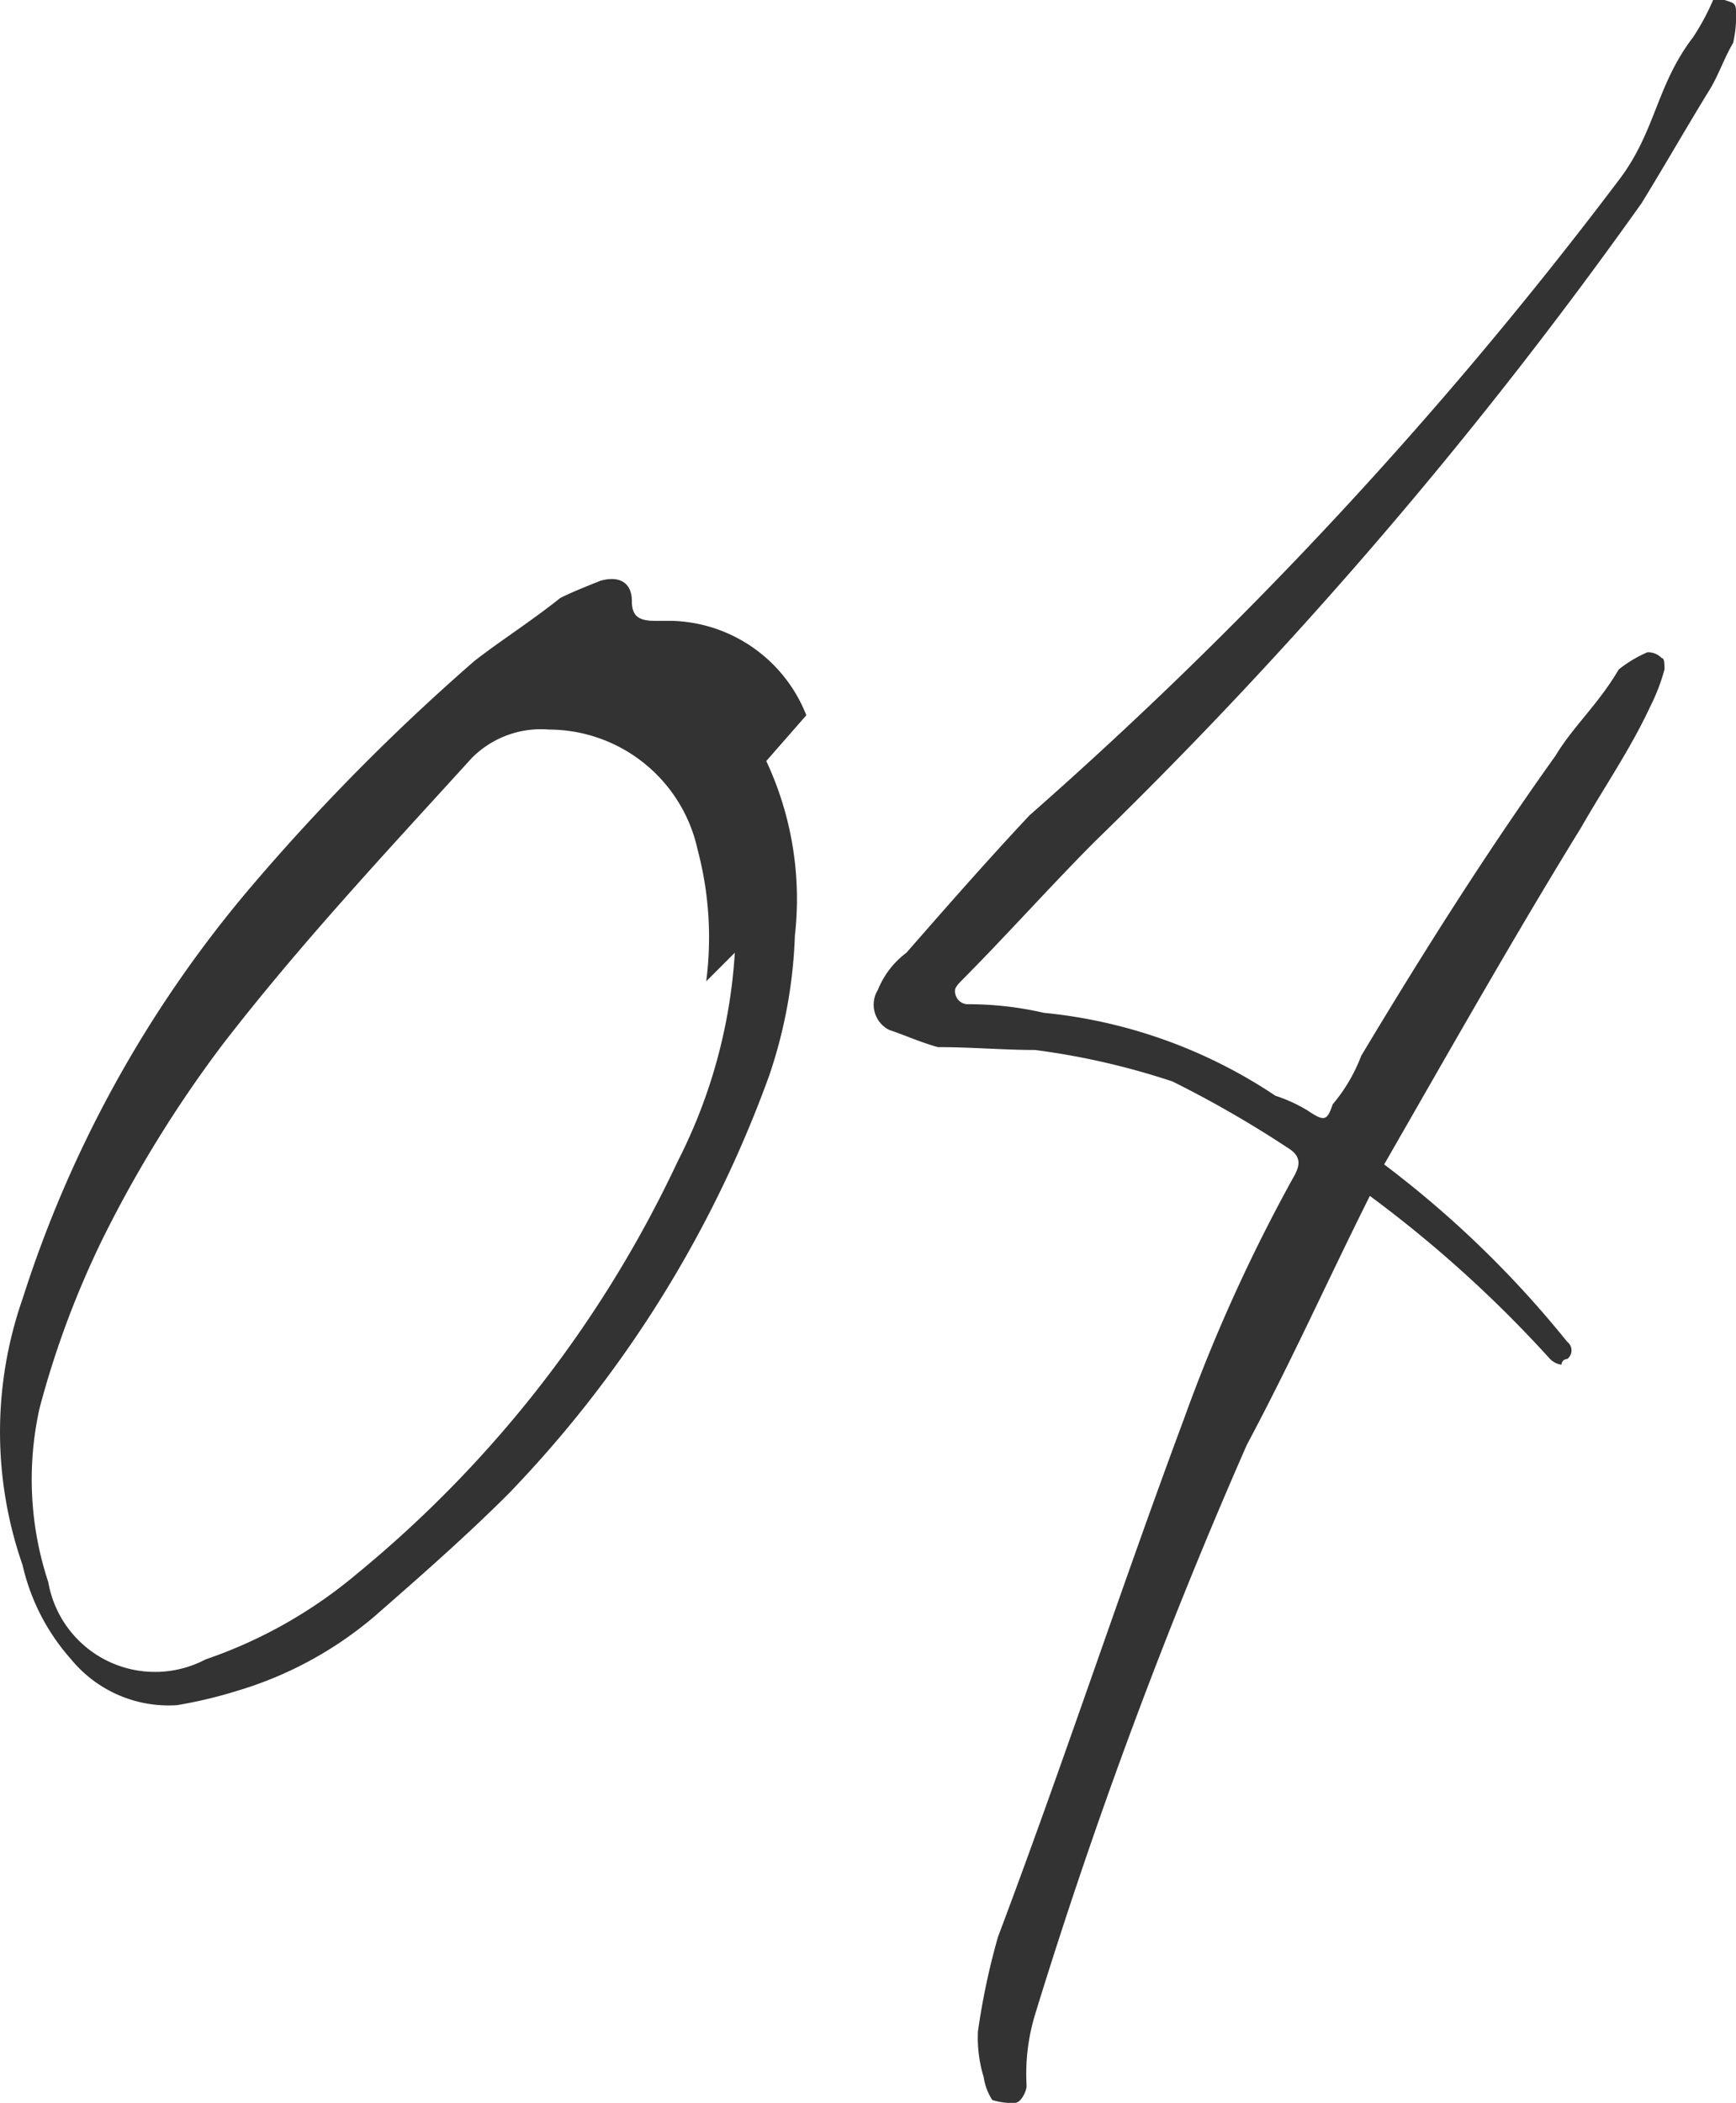<svg xmlns="http://www.w3.org/2000/svg" width="30.344" height="36.75" viewBox="0 0 30.344 36.75">
  <path id="パス_371" data-name="パス 371" d="M-1.8-15.35A2.6,2.6,0,0,0-4.15-17h-.3c-.3,0-.4-.1-.4-.35,0-.3-.2-.45-.55-.35-.25.1-.5.2-.7.3-.5.4-1.05.75-1.5,1.1a37.3,37.3,0,0,0-3.95,4A20.923,20.923,0,0,0-15.5-5.15a7.061,7.061,0,0,0,0,4.65,3.716,3.716,0,0,0,.85,1.65,2.205,2.205,0,0,0,1.85.8,7.992,7.992,0,0,0,1.05-.25A6.619,6.619,0,0,0-9.35.4C-8.55-.3-7.75-1-7-1.75a20.636,20.636,0,0,0,4.55-7.3A8.456,8.456,0,0,0-2-11.5a5.688,5.688,0,0,0-.5-3.05ZM-3.05-11.2a9.246,9.246,0,0,1-1,3.65,20.655,20.655,0,0,1-5.6,7.2,8.237,8.237,0,0,1-2.65,1.5A1.894,1.894,0,0,1-15.05-.2a5.71,5.71,0,0,1-.15-3.05A16.166,16.166,0,0,1-14.1-6.2,21.427,21.427,0,0,1-12-9.6c1.35-1.75,2.85-3.35,4.35-5a1.7,1.7,0,0,1,1.35-.5A2.667,2.667,0,0,1-3.7-13a5.971,5.971,0,0,1,.15,2.3Zm17.5-16.45c0-.15-.05-.15-.2-.2h-.2a4.132,4.132,0,0,1-.35.65c-.65.85-.65,1.65-1.3,2.5A74.766,74.766,0,0,1,2.1-13.6C1.35-12.8.65-12-.05-11.2a1.525,1.525,0,0,0-.5.65.494.494,0,0,0,.2.7c.3.1.5.2.85.3.6,0,1.15.05,1.7.05a12.87,12.87,0,0,1,2.4.55,19.048,19.048,0,0,1,2,1.15c.25.15.25.3.1.55a29.068,29.068,0,0,0-1.9,4.2C3.7-.1,2.7,2.95,1.55,6A12.285,12.285,0,0,0,1.2,7.65a2.339,2.339,0,0,0,.1.8,1,1,0,0,0,.15.4,1.1,1.1,0,0,0,.4.05c.1,0,.2-.2.2-.3A3.575,3.575,0,0,1,2.2,7.35,91.747,91.747,0,0,1,5.9-2.6c.8-1.5,1.4-2.85,2.15-4.35A21.519,21.519,0,0,1,11.2-4.1a.349.349,0,0,0,.2.1.1.1,0,0,1,.1-.1.188.188,0,0,0,0-.3A18.062,18.062,0,0,0,8.3-7.5c1.15-2,2.25-3.95,3.45-5.9.4-.7.85-1.35,1.2-2.1a3.472,3.472,0,0,0,.25-.65c0-.1,0-.2-.05-.2a.323.323,0,0,0-.25-.1,2.186,2.186,0,0,0-.5.3c-.35.6-.8,1-1.1,1.5-1.25,1.75-2.35,3.5-3.4,5.25a2.927,2.927,0,0,1-.5.85c-.1.3-.15.3-.45.1A2.68,2.68,0,0,0,6.4-8.7a8.823,8.823,0,0,0-4.05-1.45A5.879,5.879,0,0,0,1-10.3a.229.229,0,0,1-.2-.25c0-.05.1-.15.1-.15.75-.75,1.6-1.7,2.35-2.45A80.939,80.939,0,0,0,12.8-24.3c.4-.65.8-1.35,1.2-2,.15-.25.25-.55.4-.8A2.051,2.051,0,0,0,14.45-27.65Z" transform="translate(15.894 27.85)" fill="#333"/>
</svg>
